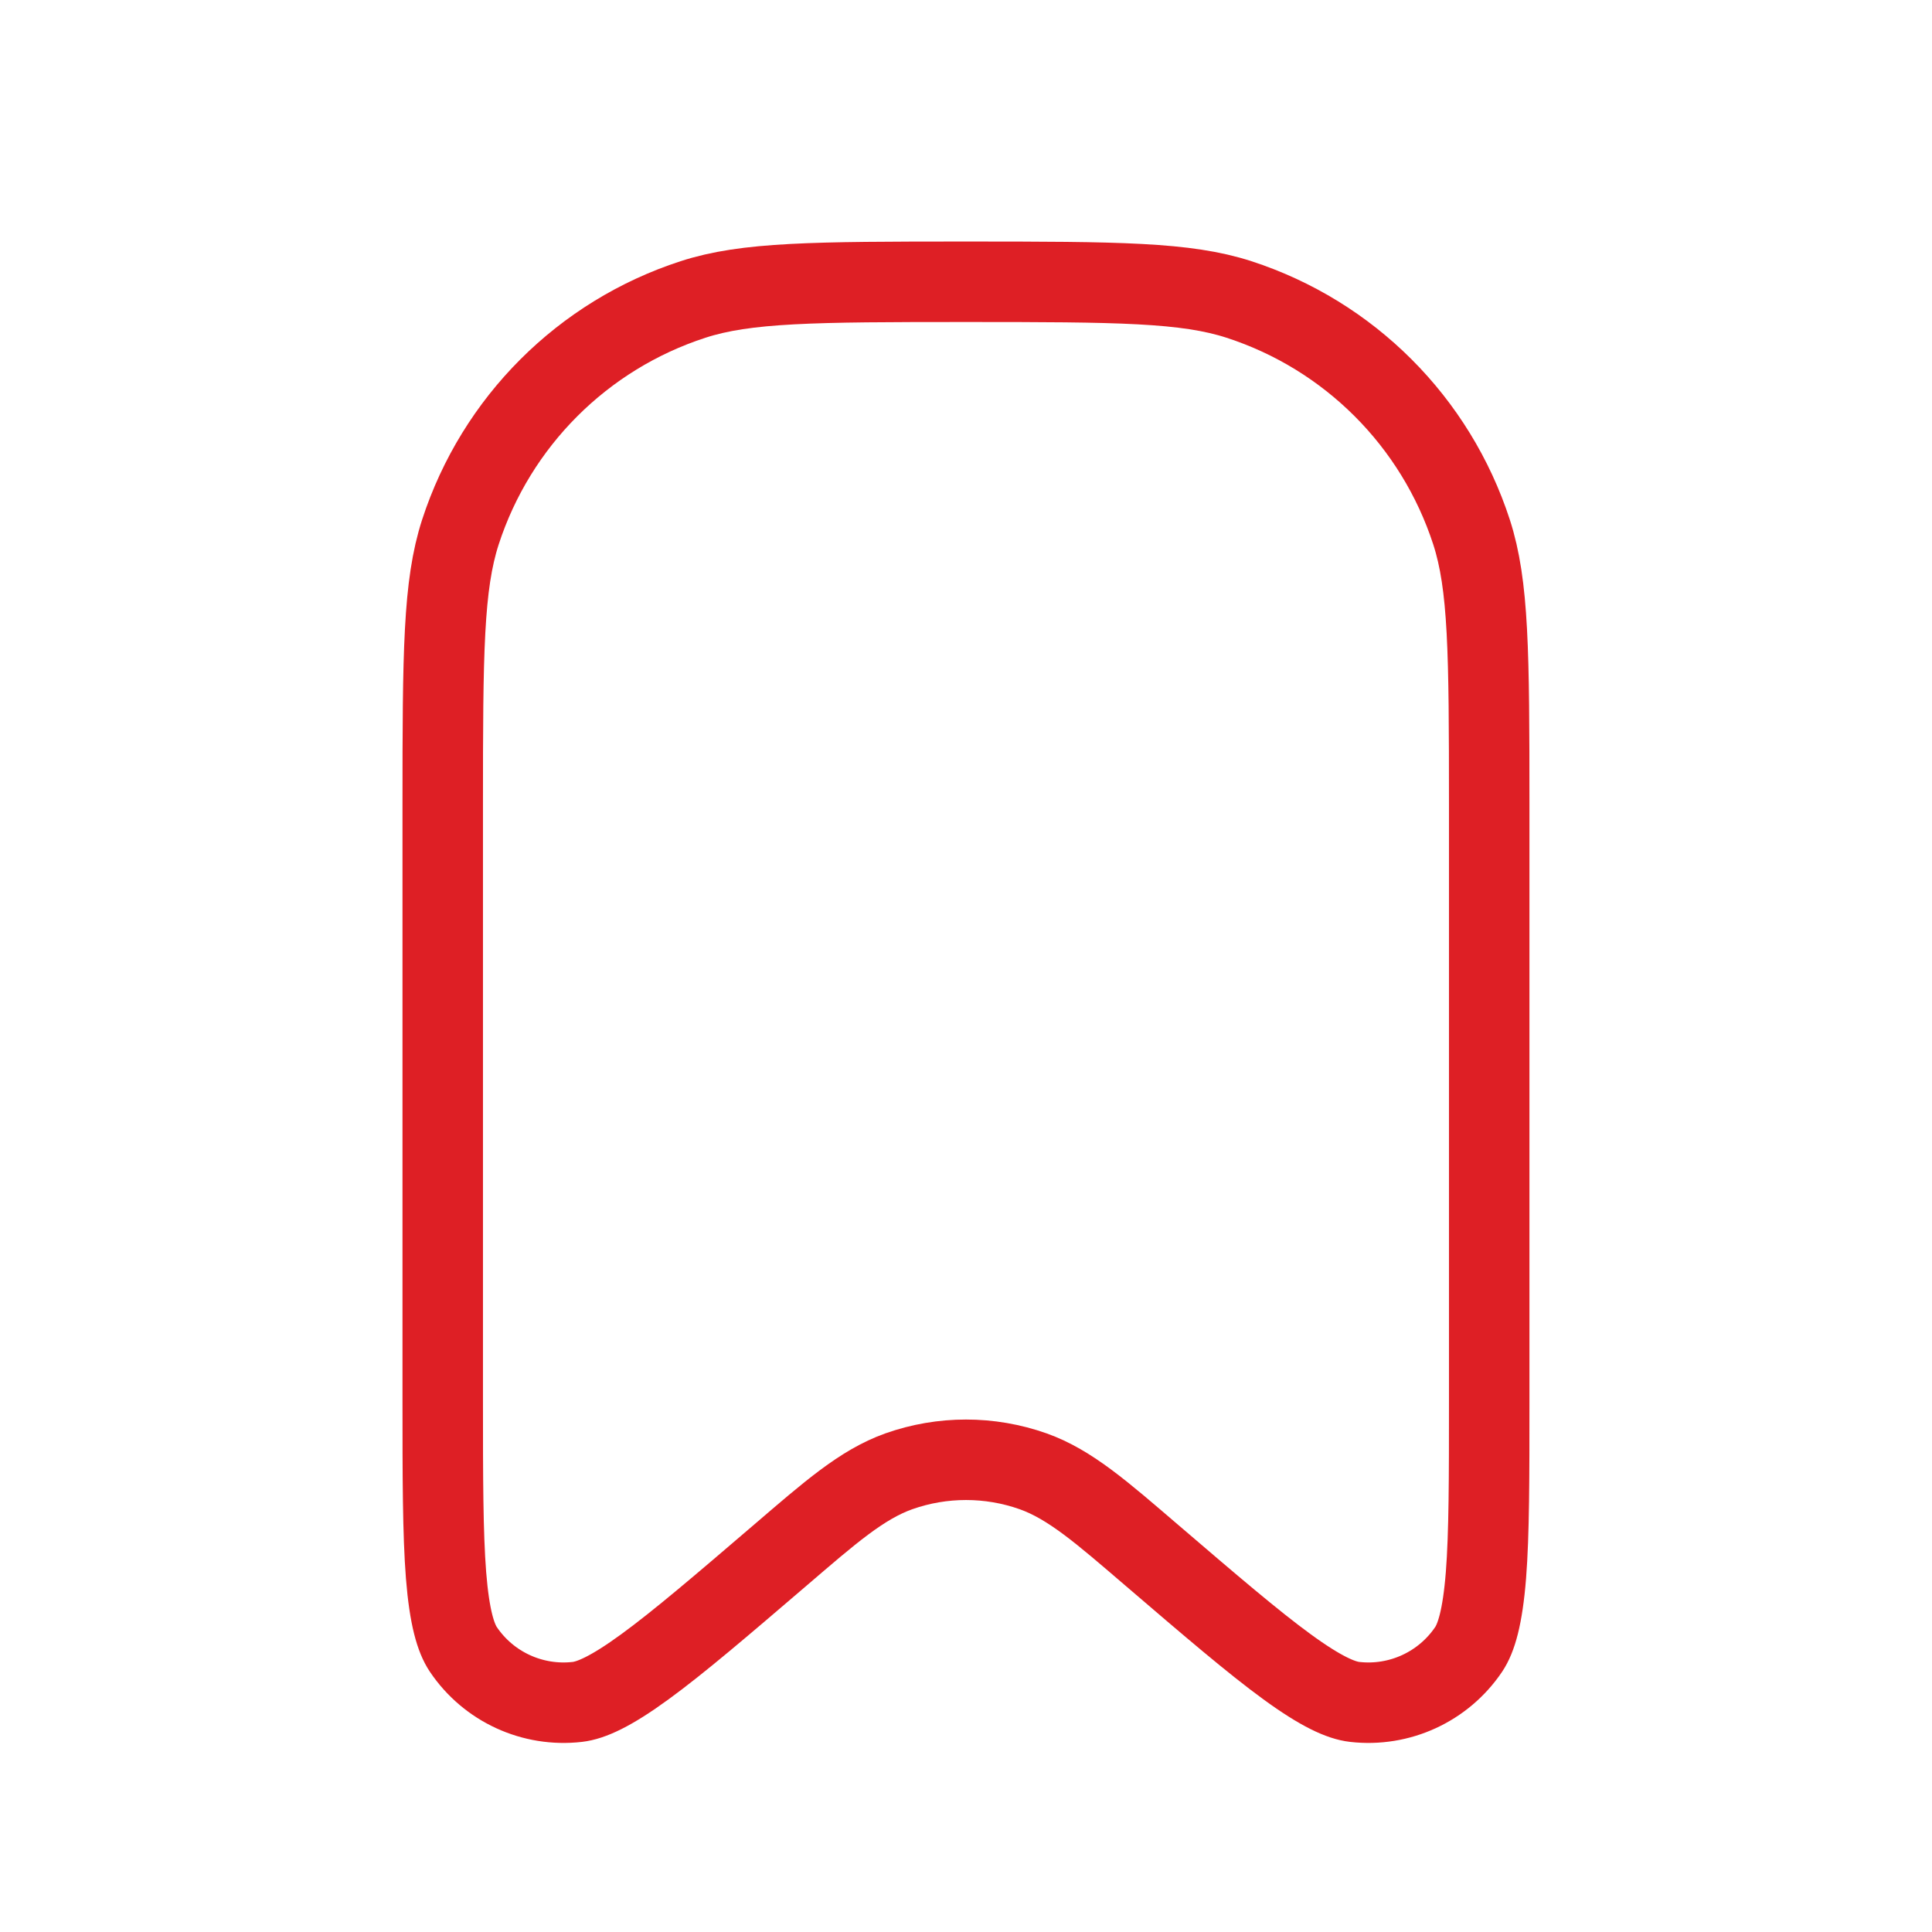 <svg width="32" height="32" fill="none" xmlns="http://www.w3.org/2000/svg"><path d="M15.999 4.667C18.533 4.667 19.642 4.675 20.521 4.96C22.348 5.553 23.779 6.986 24.373 8.812C24.658 9.691 24.666 10.8 24.666 13.333V23.184C24.666 24.473 24.666 25.4 24.612 26.091C24.556 26.795 24.45 27.134 24.325 27.32C23.907 27.939 23.179 28.274 22.437 28.189C22.214 28.163 21.887 28.023 21.316 27.606C20.756 27.198 20.052 26.595 19.073 25.756C18.263 25.062 17.726 24.587 17.111 24.369C16.392 24.115 15.608 24.115 14.889 24.369C14.274 24.587 13.737 25.062 12.927 25.756C11.948 26.595 11.243 27.198 10.683 27.606C10.112 28.023 9.786 28.163 9.563 28.189C8.821 28.274 8.093 27.94 7.675 27.32C7.55 27.134 7.444 26.795 7.388 26.091C7.334 25.4 7.333 24.473 7.333 23.184V13.333C7.333 10.8 7.341 9.691 7.626 8.812C8.22 6.986 9.652 5.553 11.479 4.96C12.357 4.675 13.466 4.667 15.999 4.667Z" stroke="#DE1F25" stroke-width="1.333" stroke-linecap="round"/></svg>